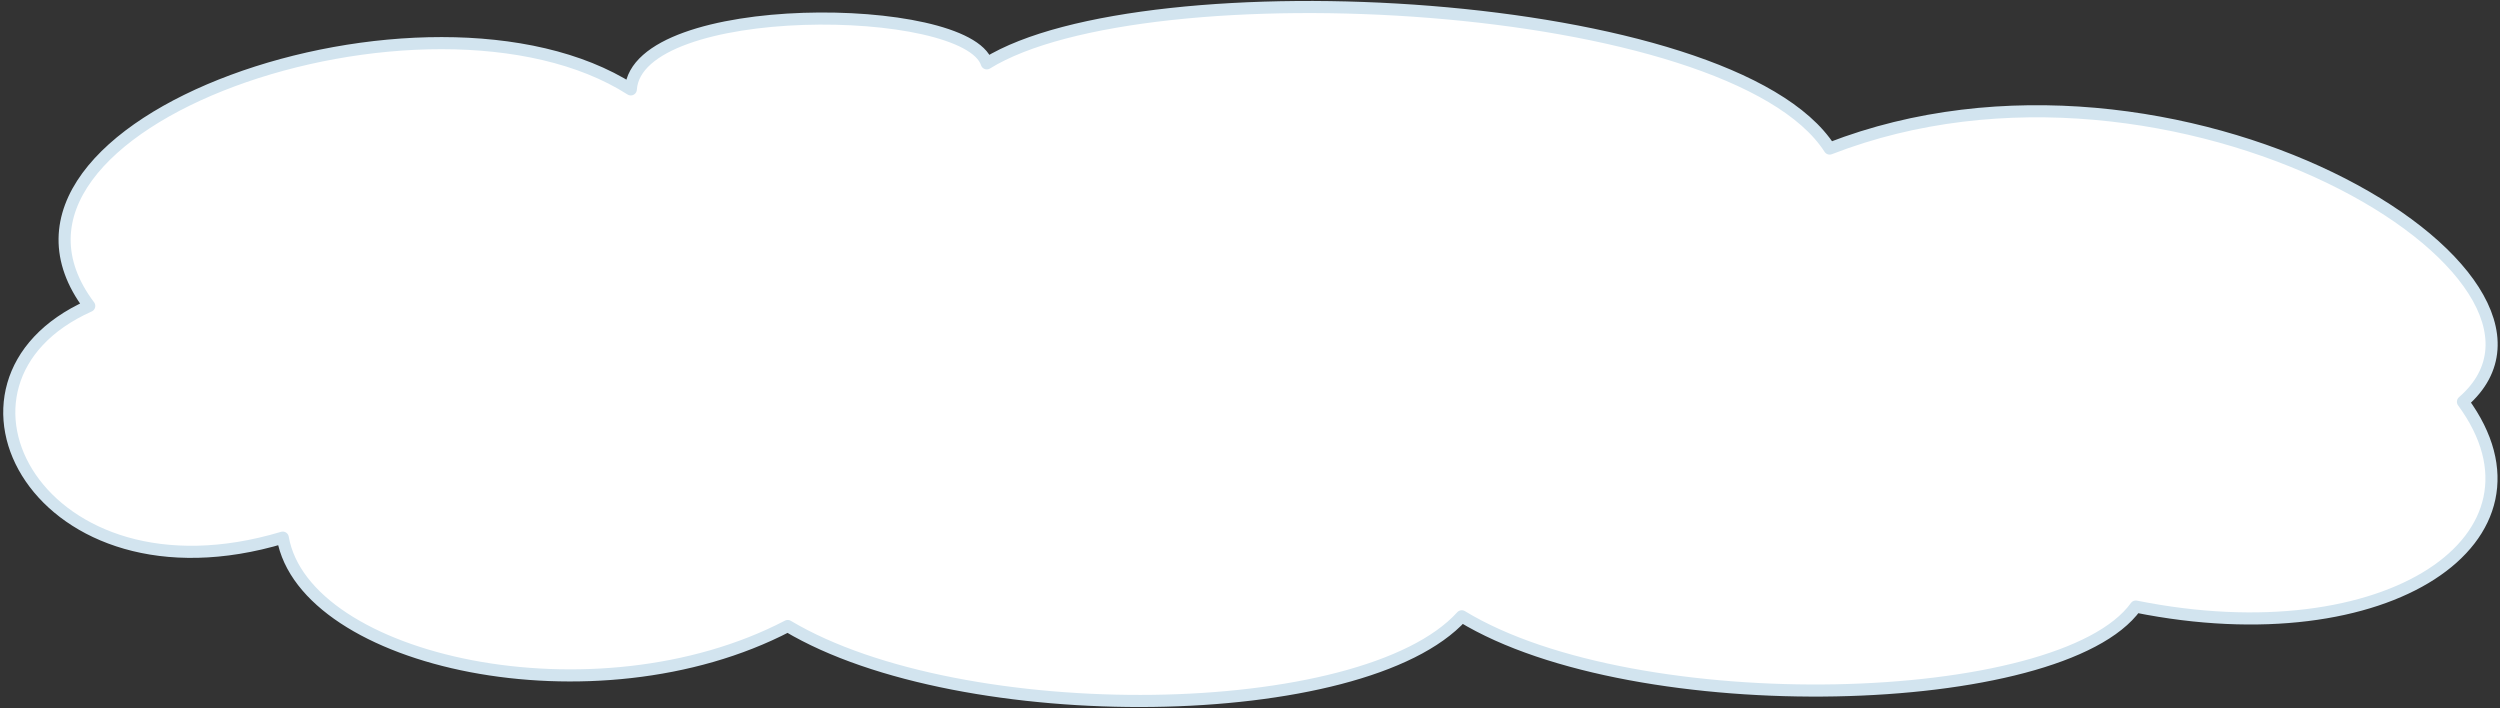 <?xml version="1.0" encoding="UTF-8"?> <svg xmlns="http://www.w3.org/2000/svg" width="413" height="117" viewBox="0 0 413 117" fill="none"><rect x="0" y="0" width="413" height="117" fill="#333333" stroke="none"/><path d="M14.742 50.54C-13.495 63.182 6.499 100.873 46.713 88.817C50.303 109.422 98.338 119.985 130.131 103.418C158.888 120.562 225.18 119.791 241.483 101.811C270.228 119.334 340.452 117.45 352.835 100.204C394.422 108.575 423.391 88.867 406.879 66.374C430.776 45.644 359.363 2.358 302.261 24.541C285.96 -0.808 188.994 -5.616 163.018 10.466C159.664 0.218 105.214 -0.315 104.208 14.767C70.899 -6.5 -8.059 20.262 14.742 50.54Z" fill="white" stroke="#D2E4EF" stroke-width="2" stroke-linecap="round" stroke-linejoin="round"></path></svg> 